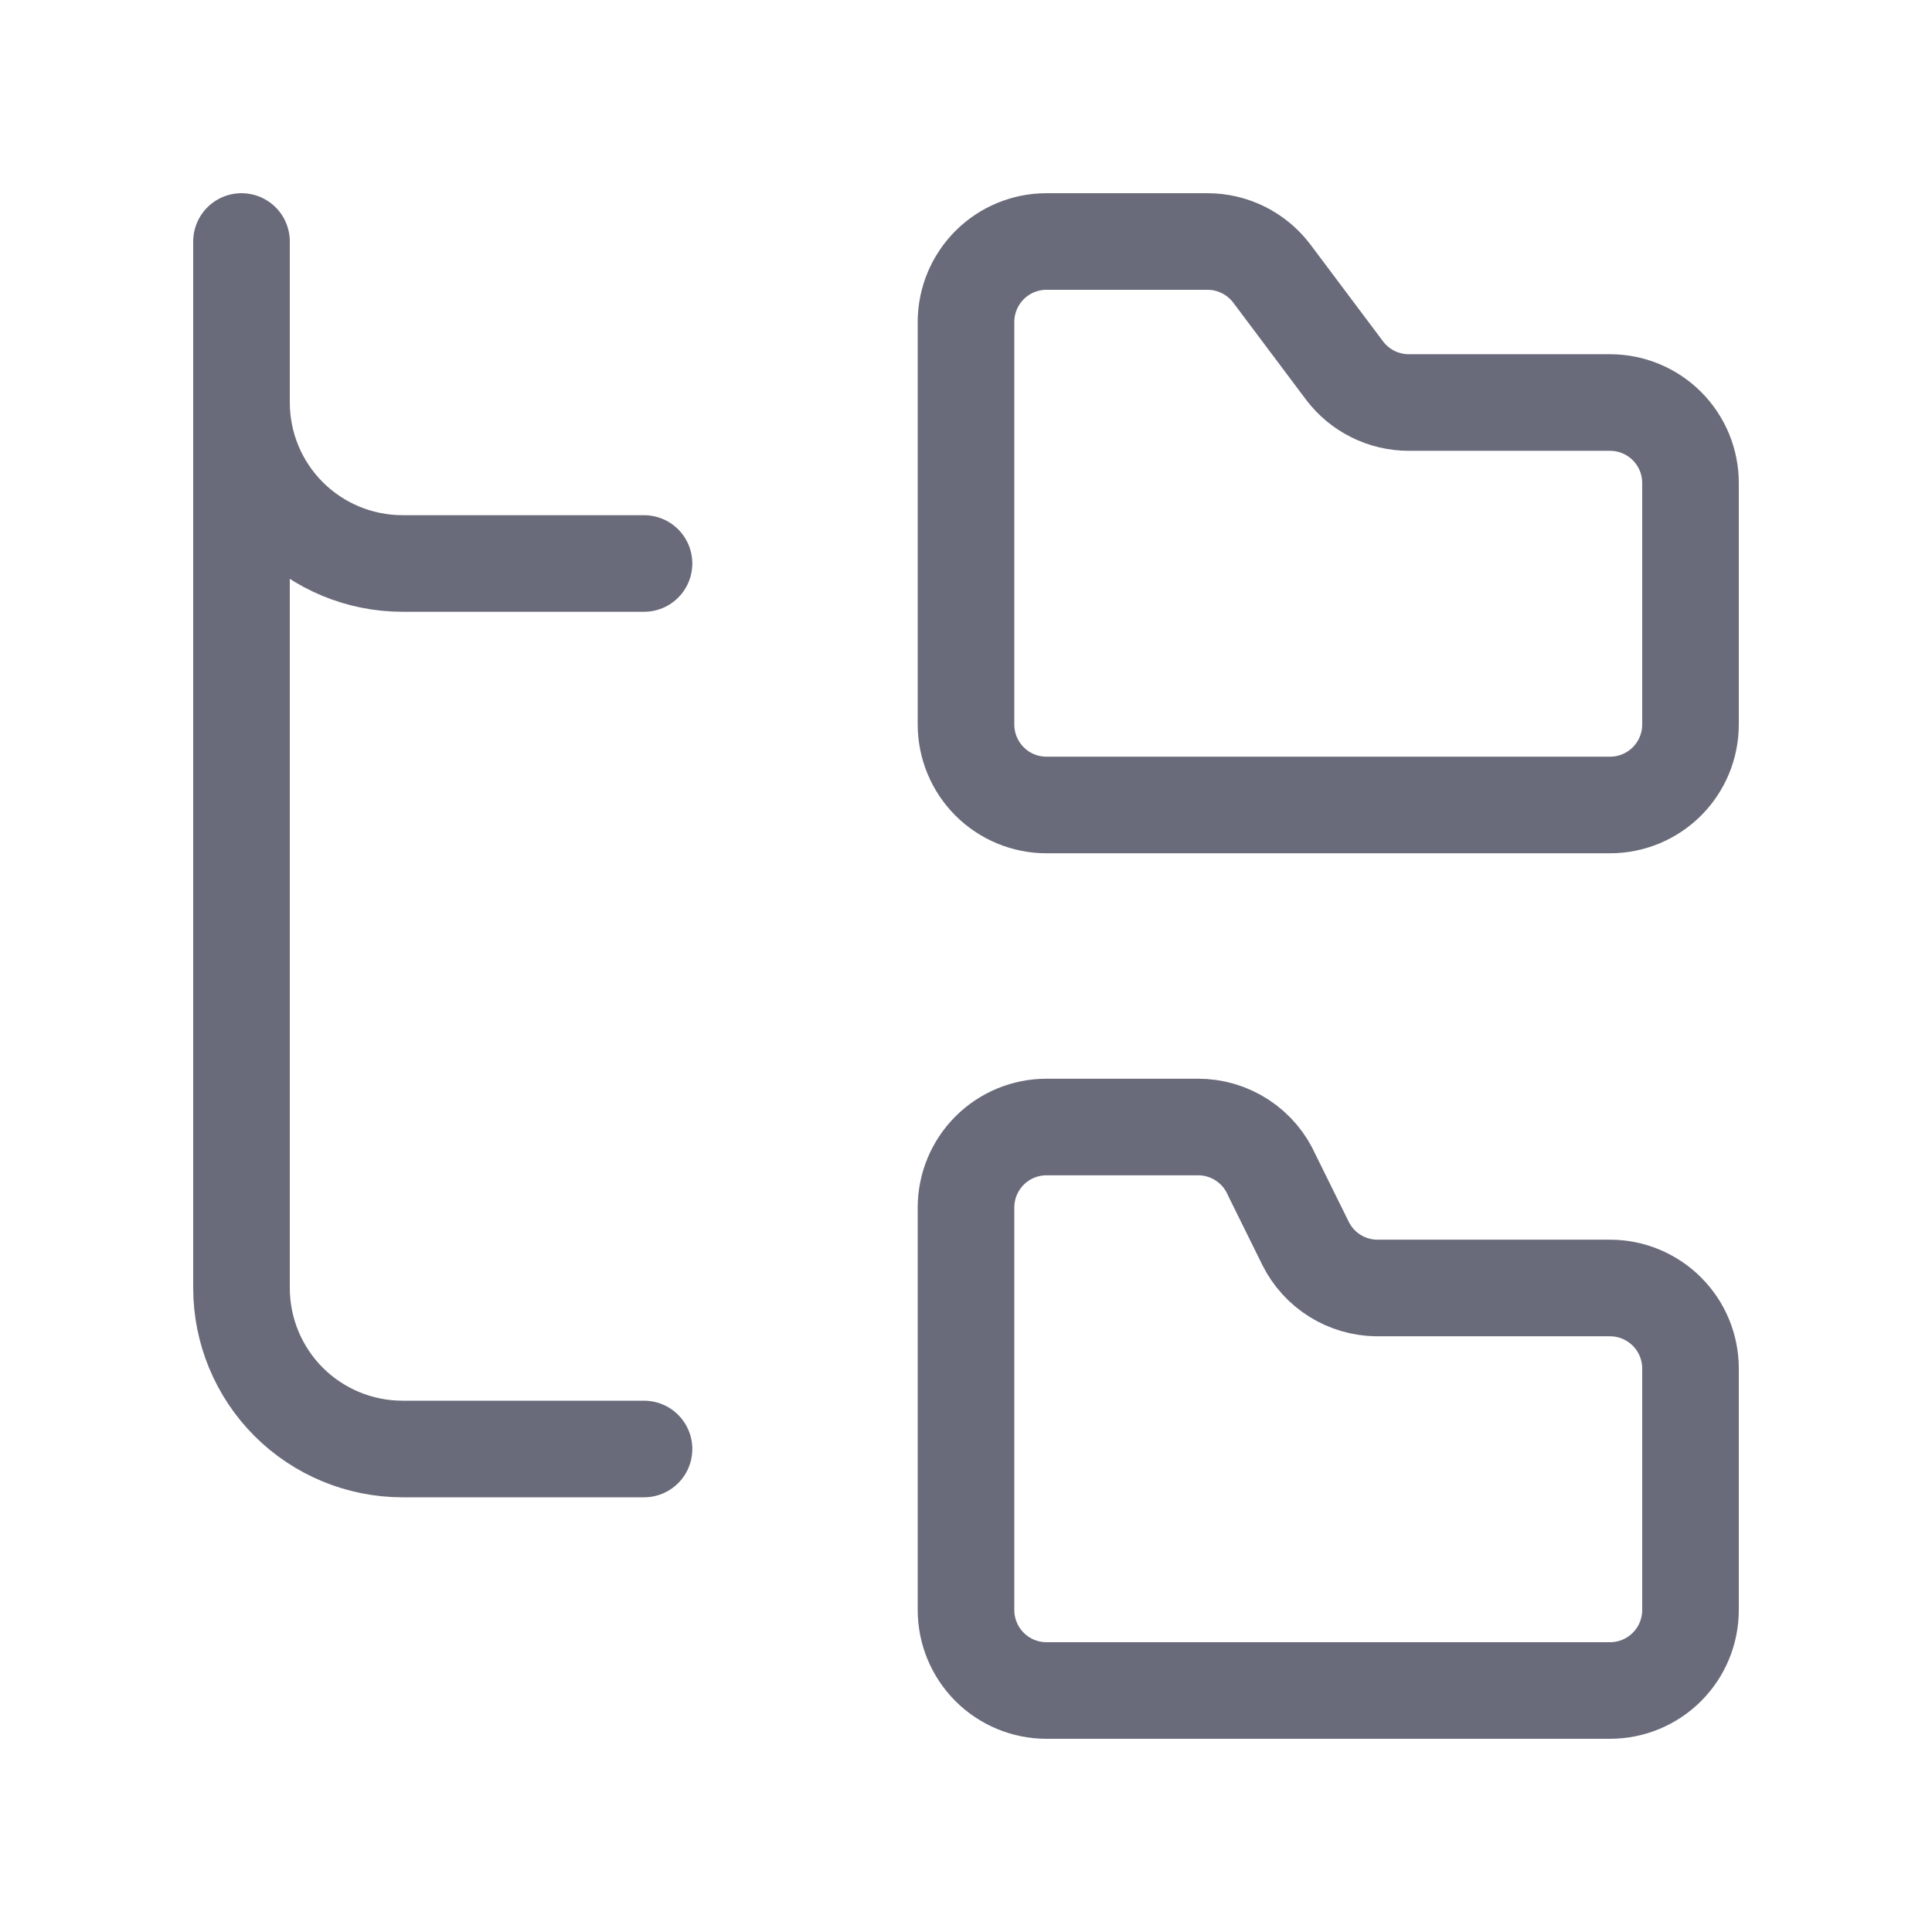 <svg width="50" height="50" viewBox="0 0 50 50" fill="none" xmlns="http://www.w3.org/2000/svg">
<path d="M41.667 20.833C42.219 20.833 42.749 20.614 43.14 20.223C43.531 19.832 43.75 19.302 43.75 18.75V12.5C43.75 11.947 43.531 11.418 43.14 11.027C42.749 10.636 42.219 10.417 41.667 10.417H36.458C36.135 10.417 35.816 10.341 35.527 10.197C35.237 10.052 34.986 9.842 34.792 9.583L32.917 7.083C32.723 6.825 32.471 6.615 32.182 6.47C31.892 6.325 31.573 6.25 31.25 6.25H27.083C26.531 6.25 26.001 6.469 25.61 6.86C25.22 7.251 25 7.781 25 8.333V18.75C25 19.302 25.22 19.832 25.61 20.223C26.001 20.614 26.531 20.833 27.083 20.833H41.667Z" stroke="#696B7A" stroke-width="2.5" stroke-linecap="round" stroke-linejoin="round"/>
<path d="M41.667 43.75C42.219 43.75 42.749 43.531 43.14 43.14C43.531 42.749 43.75 42.219 43.75 41.667V35.417C43.75 34.864 43.531 34.334 43.14 33.944C42.749 33.553 42.219 33.333 41.667 33.333H35.625C35.244 33.328 34.871 33.219 34.548 33.017C34.225 32.815 33.963 32.528 33.792 32.188L32.917 30.417C32.754 30.044 32.486 29.727 32.145 29.505C31.805 29.283 31.407 29.165 31 29.167H27.083C26.531 29.167 26.001 29.386 25.61 29.777C25.22 30.168 25 30.698 25 31.25V41.667C25 42.219 25.22 42.749 25.61 43.14C26.001 43.531 26.531 43.75 27.083 43.75H41.667Z" stroke="#696B7A" stroke-width="2.5" stroke-linecap="round" stroke-linejoin="round"/>
<path d="M6.25 10.417C6.25 11.522 6.689 12.582 7.47 13.363C8.252 14.144 9.312 14.583 10.417 14.583H16.667" stroke="#696B7A" stroke-width="2.5" stroke-linecap="round" stroke-linejoin="round"/>
<path d="M6.25 6.25V33.333C6.25 34.438 6.689 35.498 7.47 36.28C8.252 37.061 9.312 37.5 10.417 37.5H16.667" stroke="#696B7A" stroke-width="2.5" stroke-linecap="round" stroke-linejoin="round"/>
</svg>
